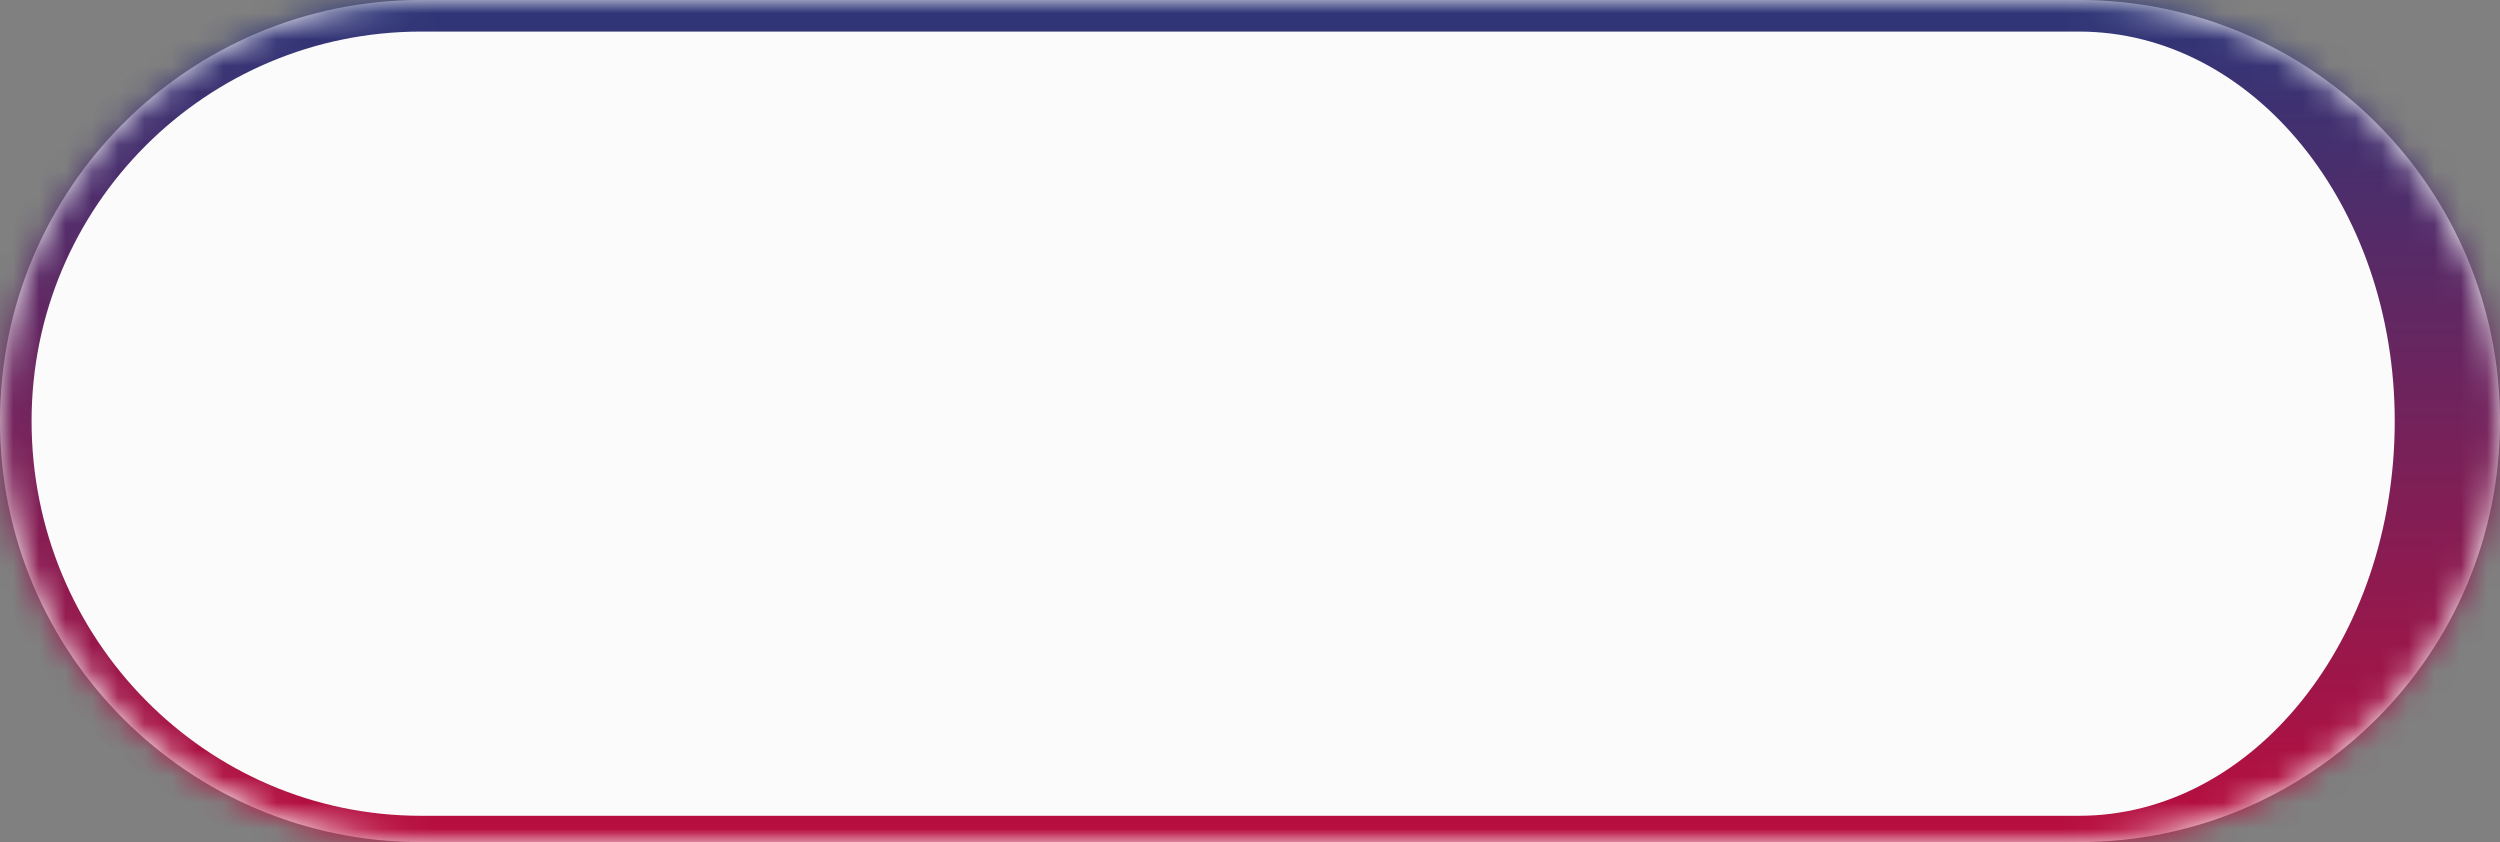 <svg width="95" height="32" viewBox="0 0 95 32" fill="none" xmlns="http://www.w3.org/2000/svg">
<rect x="0" y="0" width="95" height="32" fill="#808080" stroke="none"/>
<mask id="path-1-inside-1_365_7061" fill="white">
<path d="M0 16C0 7.163 7.163 0 16 0H79C87.837 0 95 7.163 95 16V16C95 24.837 87.837 32 79 32H16C7.163 32 0 24.837 0 16V16Z"/>
</mask>
<path d="M0 16C0 7.163 7.163 0 16 0H79C87.837 0 95 7.163 95 16V16C95 24.837 87.837 32 79 32H16C7.163 32 0 24.837 0 16V16Z" fill="#FBFBFB"/>
<path d="M-1.2 16C-1.2 6.501 6.501 -1.2 16 -1.2H81.8C91.299 -1.2 99 6.501 99 16L91 16C91 7.826 85.627 1.2 79 1.2H16C7.826 1.2 1.2 7.826 1.2 16L-1.2 16ZM99 16C99 25.389 91.389 33 82 33H15.8C6.411 33 -1.2 25.389 -1.2 16H1.2C1.2 24.284 7.826 31 16 31H79C85.627 31 91 24.284 91 16H99ZM15.8 33C6.411 33 -1.2 25.389 -1.2 16V16C-1.2 6.501 6.501 -1.2 16 -1.2L16 1.2C7.826 1.2 1.2 7.826 1.2 16V16C1.2 24.284 7.826 31 16 31L15.8 33ZM81.8 -1.2C91.299 -1.2 99 6.501 99 16V16C99 25.389 91.389 33 82 33L79 31C85.627 31 91 24.284 91 16V16C91 7.826 85.627 1.2 79 1.2L81.8 -1.2Z" fill="url(#paint0_linear_365_7061)" mask="url(#path-1-inside-1_365_7061)"/>
<defs>
<linearGradient id="paint0_linear_365_7061" x1="47.666" y1="-1.455" x2="47.666" y2="43.151" gradientUnits="userSpaceOnUse">
<stop stop-color="#26387B"/>
<stop offset="1" stop-color="#EB0029"/>
</linearGradient>
</defs>
</svg>
